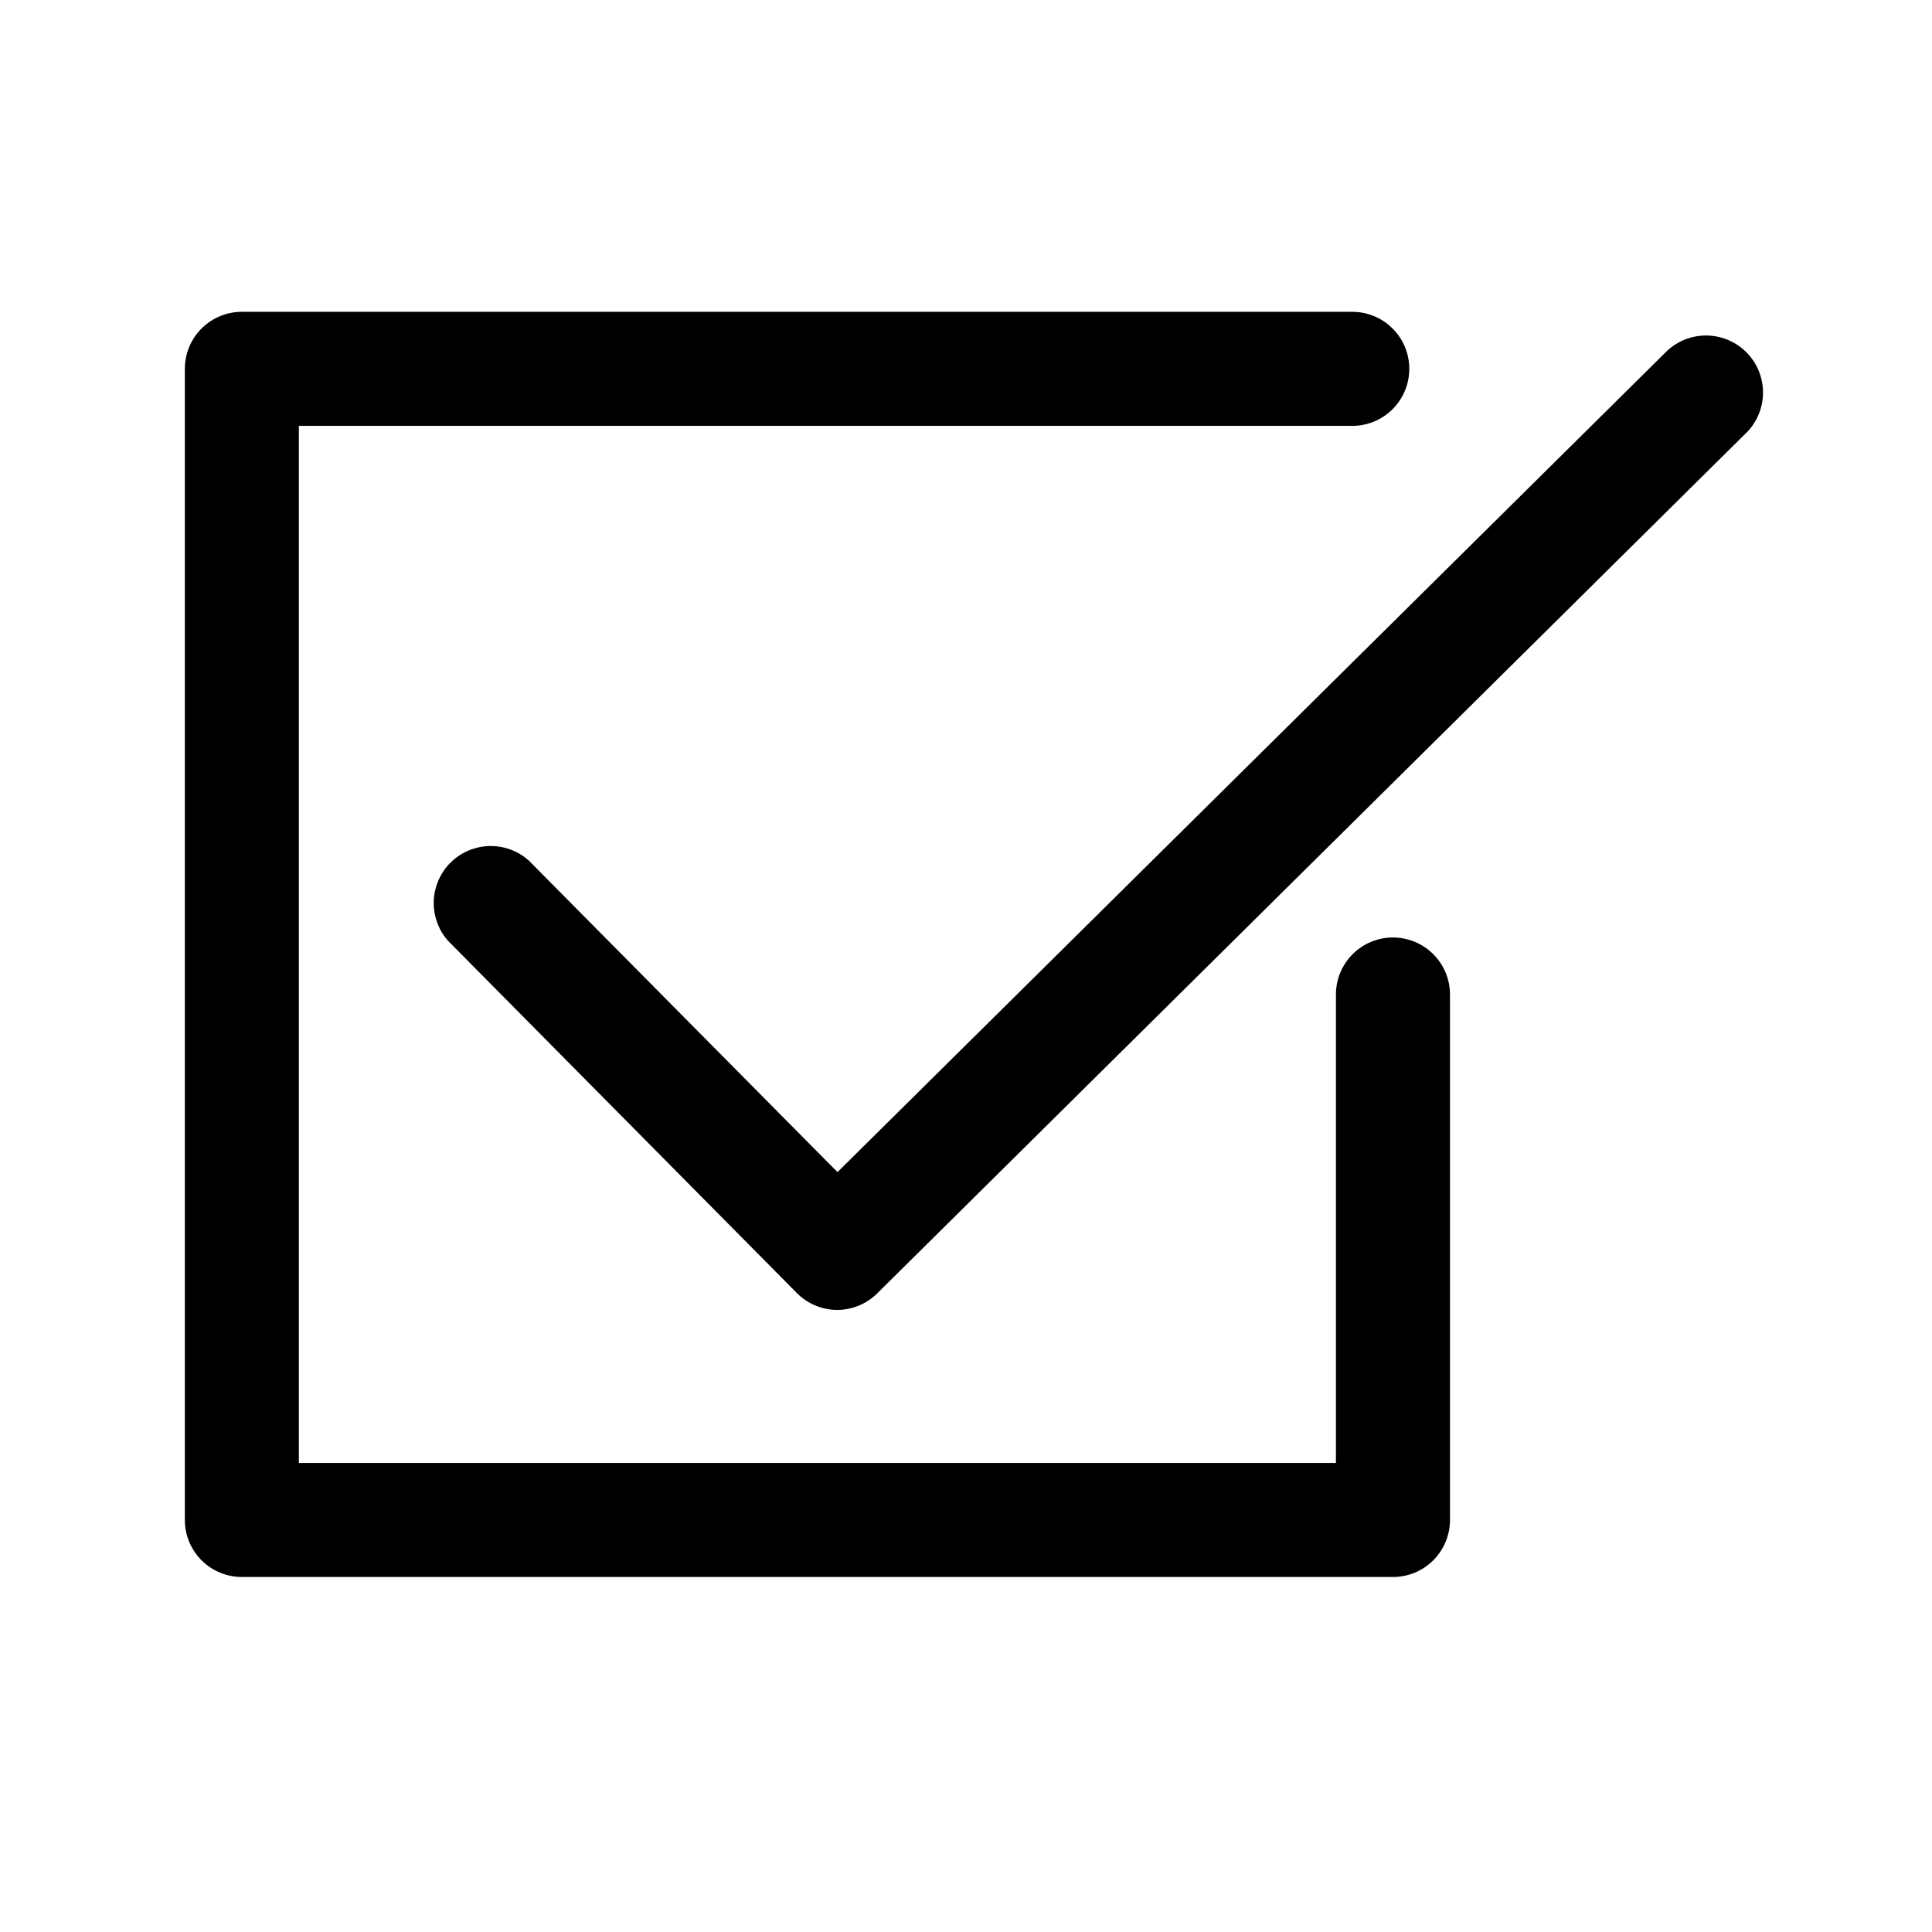 <?xml version="1.0" encoding="UTF-8"?>
<!-- Uploaded to: SVG Repo, www.svgrepo.com, Generator: SVG Repo Mixer Tools -->
<svg fill="#000000" width="800px" height="800px" version="1.1" viewBox="144 144 512 512" xmlns="http://www.w3.org/2000/svg">
 <path d="m607.11 258.38-230.64 228.38c-2.824 2.805-6.644 4.379-10.629 4.383-4.016-0.016-7.856-1.629-10.68-4.484l-92.449-93.355c-3.426-3.891-4.621-9.266-3.16-14.242 1.461-4.973 5.367-8.855 10.352-10.277 4.984-1.426 10.352-0.195 14.219 3.258l81.82 82.578 219.91-217.7c3.871-3.578 9.332-4.879 14.402-3.43 5.074 1.449 9.023 5.438 10.422 10.52 1.402 5.086 0.051 10.535-3.566 14.375zm-93.961 134.06c-4.008 0-7.852 1.594-10.688 4.426-2.832 2.836-4.426 6.68-4.426 10.688v124.14h-274.83v-274.83h279.16c5.402 0 10.391-2.883 13.09-7.559 2.699-4.676 2.699-10.438 0-15.113-2.699-4.676-7.688-7.559-13.09-7.559h-294.27c-4.008 0-7.852 1.594-10.688 4.43-2.836 2.832-4.426 6.676-4.426 10.684v305.06c0 4.008 1.59 7.852 4.426 10.688 2.836 2.836 6.68 4.426 10.688 4.426h305.05c4.012 0 7.856-1.59 10.688-4.426 2.836-2.836 4.43-6.68 4.43-10.688v-139.25c0-4.008-1.594-7.852-4.43-10.688-2.832-2.832-6.676-4.426-10.688-4.426z"/>
</svg>